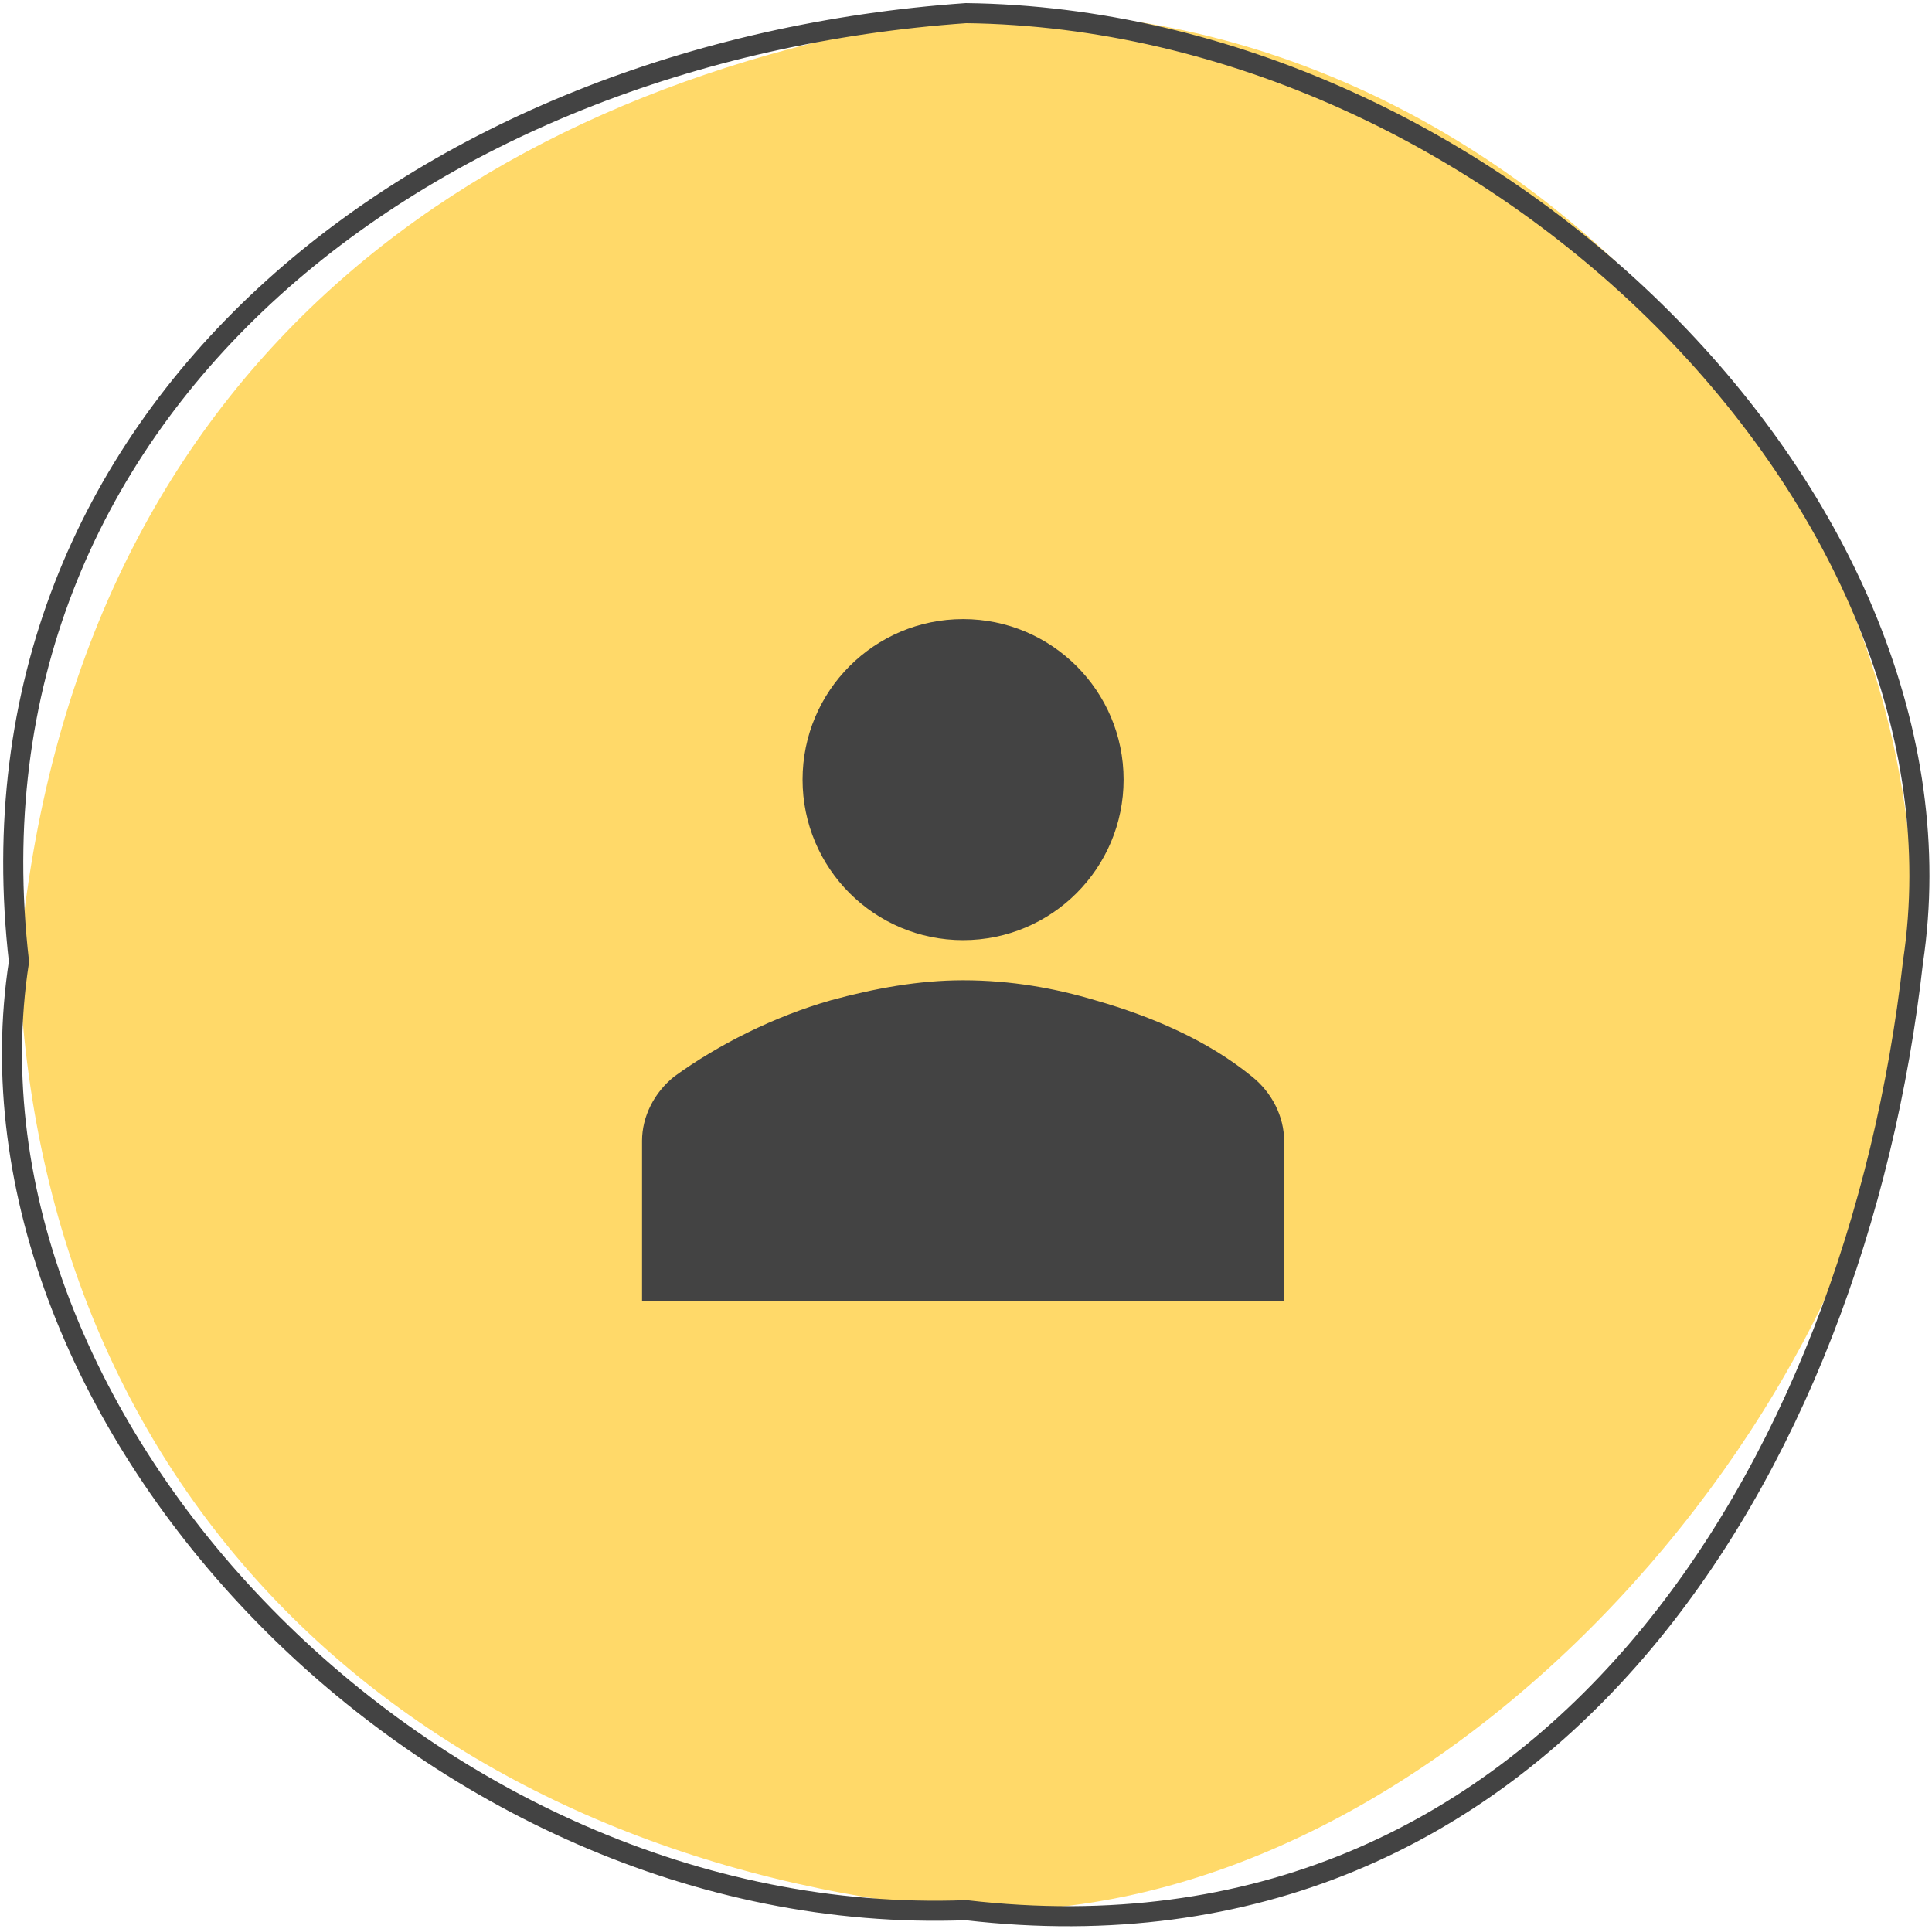 <svg width="662" height="661" xmlns="http://www.w3.org/2000/svg" xmlns:xlink="http://www.w3.org/1999/xlink" xml:space="preserve" overflow="hidden"><g transform="translate(-3209 -108)"><path d="M3215.5 437.5C3234.09 230.605 3375.81 136.096 3540 112.5 3715.69 102.68 3871.44 262.163 3864.5 437.5 3861.3 582.035 3705.34 768.758 3540 762.5 3357.26 745.58 3222.63 627.286 3215.5 437.5Z" fill="#FFD969" fill-rule="evenodd"/><path d="M3215.5 437.5C3193.9 249.146 3353.53 125.632 3540 112.5 3721.17 114.747 3887.81 281.876 3864.5 437.5 3844.97 610.997 3739.19 785.602 3540 762.5 3355.71 769.364 3191.19 594.659 3215.5 437.5Z" stroke="#434343" stroke-width="6.875" stroke-miterlimit="8" fill="none" fill-rule="evenodd"/><g><g><g><path d="M3594 375.125C3594 405.501 3569.38 430.125 3539 430.125 3508.62 430.125 3484 405.501 3484 375.125 3484 344.749 3508.62 320.125 3539 320.125 3569.38 320.125 3594 344.749 3594 375.125Z" fill="#434343"/><path d="M3649 553.875 3649 498.875C3649 490.625 3644.88 482.375 3638 476.875 3622.88 464.5 3603.62 456.25 3584.38 450.75 3570.62 446.625 3555.5 443.875 3539 443.875 3523.88 443.875 3508.75 446.625 3493.62 450.75 3474.38 456.25 3455.12 465.875 3440 476.875 3433.12 482.375 3429 490.625 3429 498.875L3429 553.875 3649 553.875Z" fill="#434343"/></g></g></g></g></svg>
